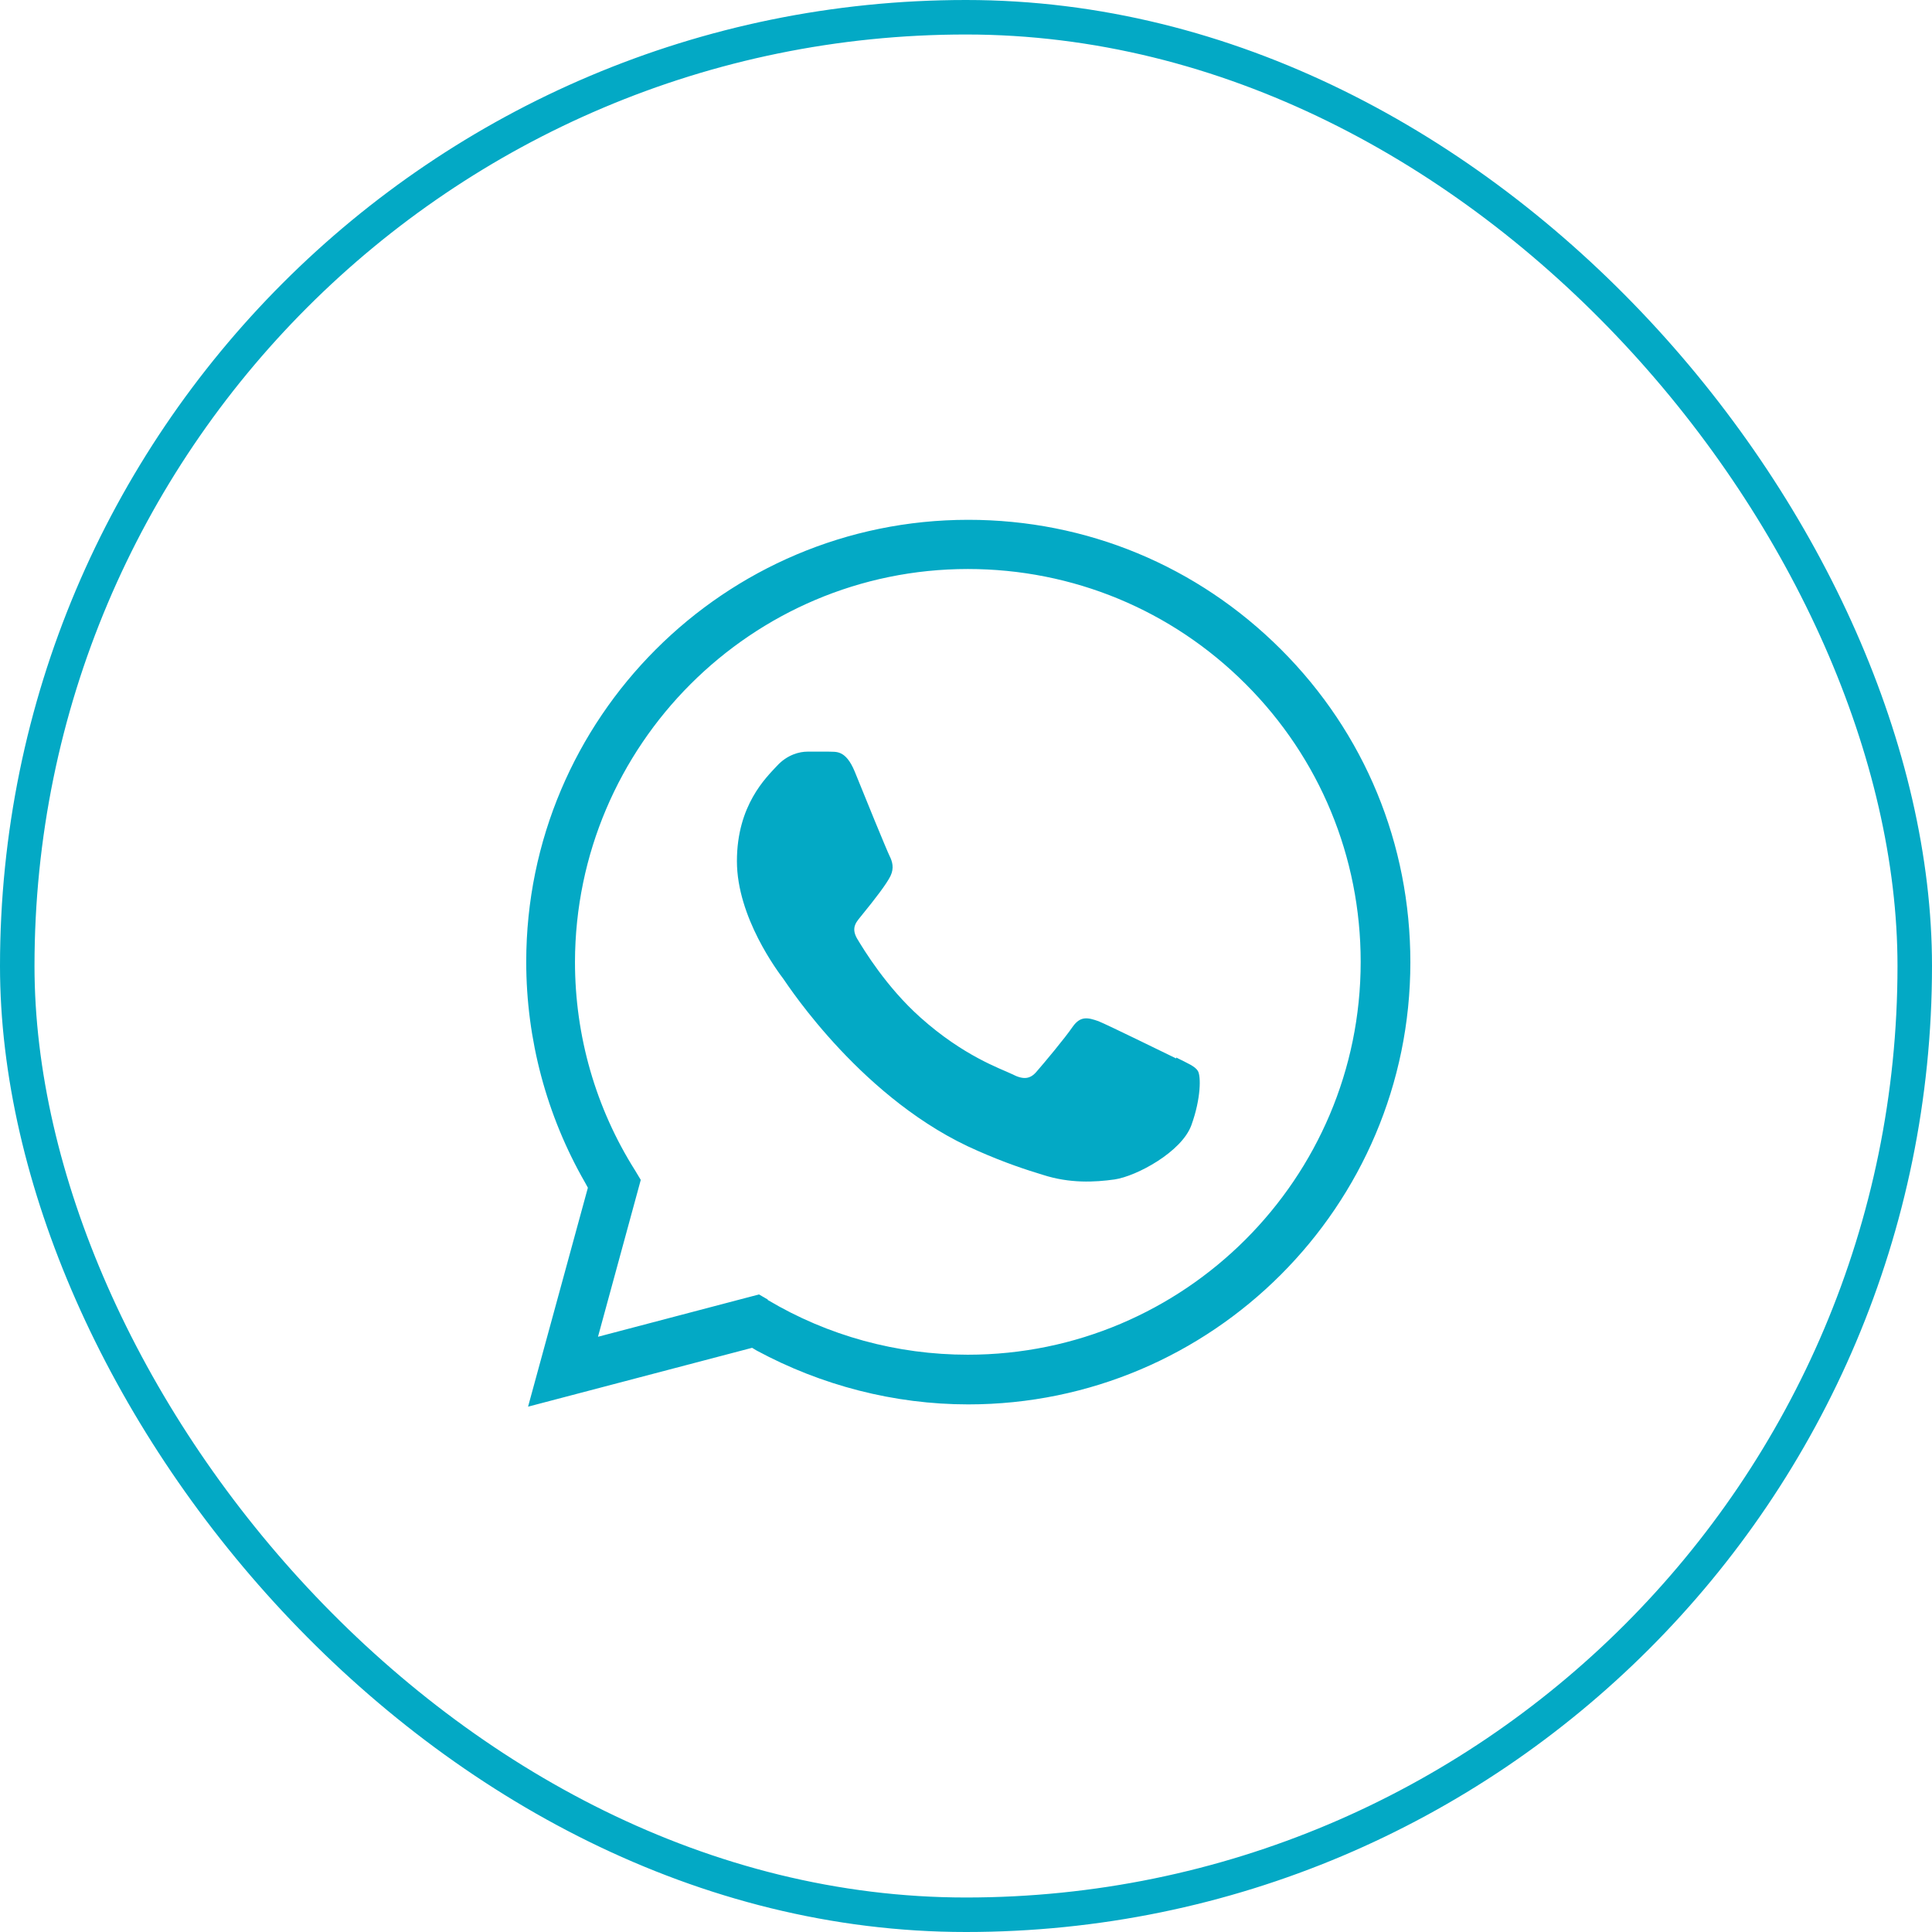 <svg width="56" height="56" viewBox="0 0 56 56" fill="none" xmlns="http://www.w3.org/2000/svg">
<rect x="0.5" y="0.5" width="55" height="55" rx="27.5" stroke="#03A9C5"/>
<path fill-rule="evenodd" clip-rule="evenodd" d="M17.04 34.427L16.96 34.28C15.84 32.333 15.253 30.12 15.253 27.88C15.253 20.813 21 15.067 28.066 15.067C31.493 15.067 34.706 16.4 37.133 18.827C39.56 21.253 40.88 24.467 40.88 27.893C40.88 34.96 35.133 40.707 28.066 40.707C25.92 40.707 23.813 40.16 21.933 39.147L21.8 39.067L15.306 40.773L17.04 34.427ZM22.253 37.68C24 38.72 26 39.267 28.053 39.267C34.333 39.267 39.44 34.16 39.44 27.88C39.44 24.84 38.253 21.973 36.106 19.827C33.96 17.68 31.093 16.493 28.053 16.493C21.786 16.493 16.68 21.6 16.666 27.88C16.666 30.027 17.266 32.12 18.413 33.933L18.573 34.2L17.333 38.747L22 37.52L22.253 37.667V37.68ZM34.093 30.68C33.76 30.52 32.133 29.72 31.84 29.6C31.533 29.493 31.32 29.44 31.093 29.76C30.866 30.093 30.24 30.84 30.053 31.053C29.866 31.28 29.666 31.307 29.333 31.133C29 30.973 27.933 30.613 26.68 29.493C25.693 28.613 25.04 27.533 24.84 27.2C24.653 26.867 24.84 26.707 24.986 26.52C25.346 26.08 25.706 25.613 25.813 25.387C25.92 25.16 25.866 24.973 25.786 24.813C25.706 24.653 25.04 23.027 24.773 22.36C24.506 21.72 24.226 21.8 24.026 21.787C23.84 21.787 23.613 21.787 23.4 21.787C23.186 21.787 22.826 21.867 22.52 22.2C22.213 22.533 21.36 23.333 21.36 24.96C21.36 26.587 22.546 28.16 22.706 28.373C22.866 28.6 25.04 31.933 28.346 33.36C29.133 33.707 29.746 33.907 30.226 34.053C31.013 34.307 31.733 34.267 32.306 34.187C32.946 34.093 34.253 33.387 34.533 32.613C34.813 31.84 34.813 31.187 34.72 31.04C34.64 30.907 34.413 30.813 34.093 30.653V30.68Z" fill="#03A9C5"/>
</svg>
